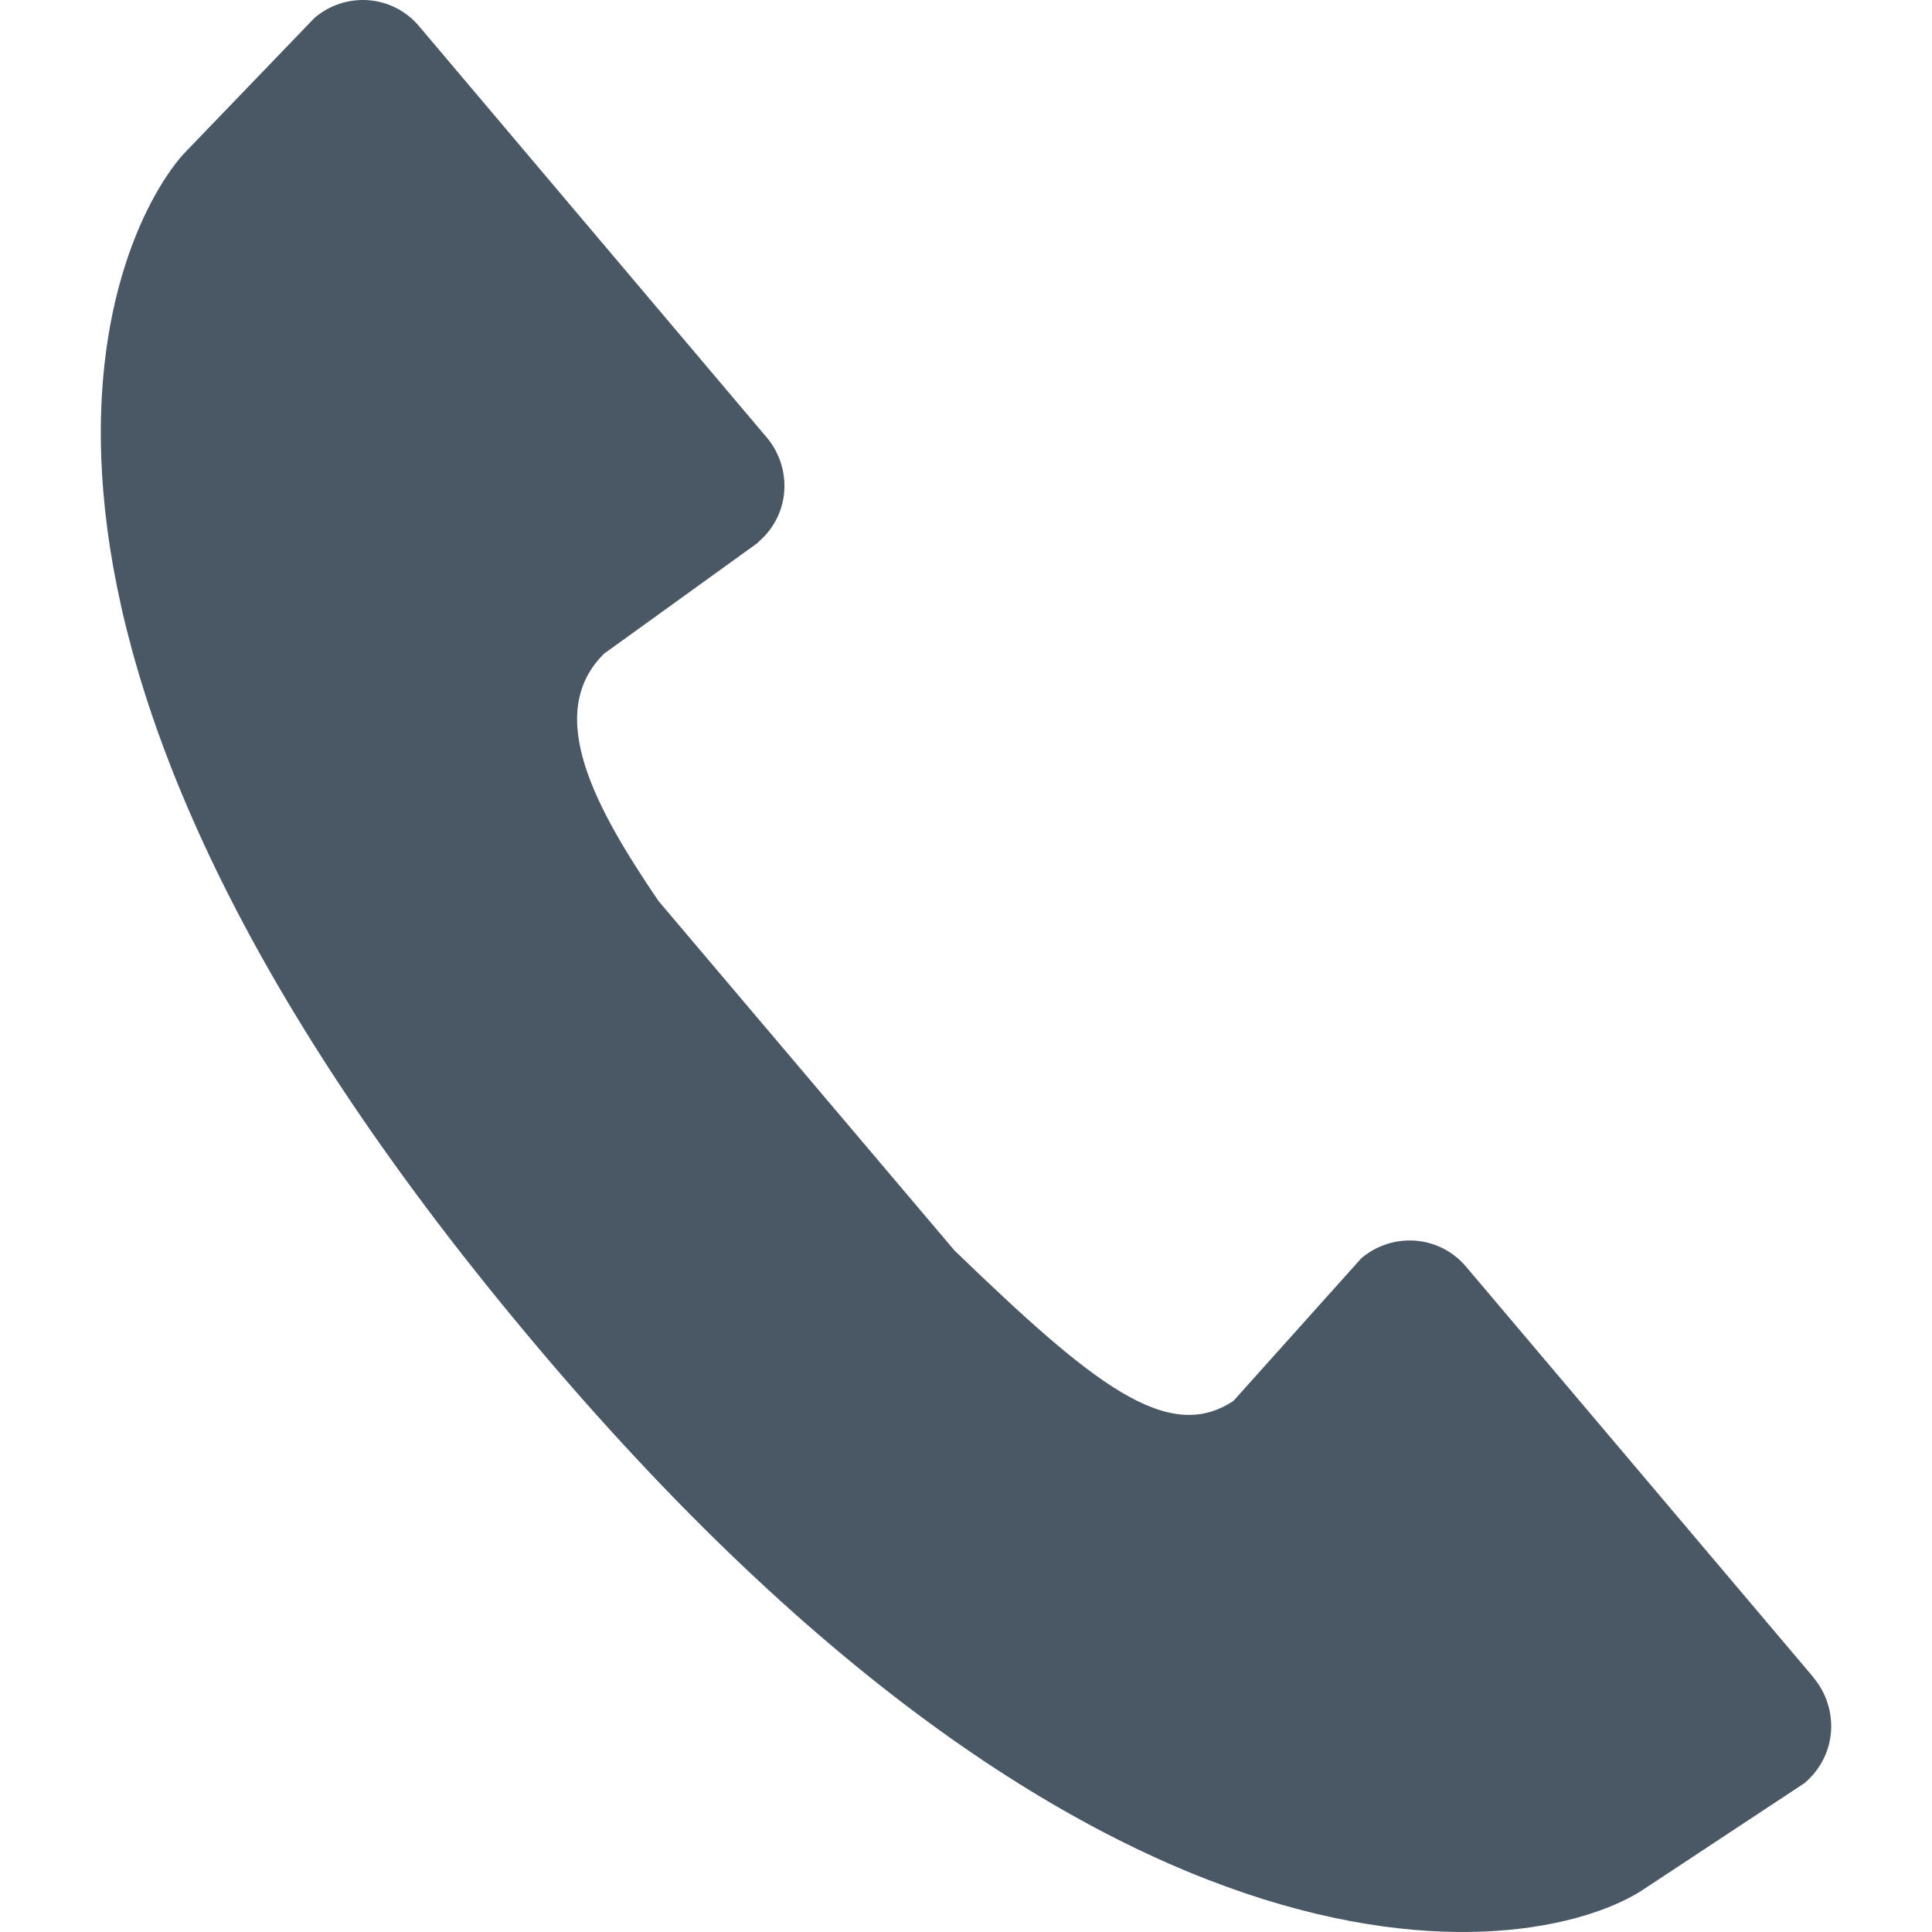 <?xml version="1.0" encoding="iso-8859-1"?>
<svg version="1.1" id="Capa_1" xmlns="http://www.w3.org/2000/svg" xmlns:xlink="http://www.w3.org/1999/xlink" x="0px" y="0px"
	 viewBox="0 0 181.352 181.352" style="enable-background:new 0 0 181.352 181.352;" xml:space="preserve">
<g>
	<g>
		<g>
			<path style="fill:#4A5764;" d="M169.393,167.37l-14.919,9.848c-9.604,6.614-50.531,14.049-106.211-53.404
				C-5.415,58.873,9.934,22.86,17.134,14.555L29.523,1.678c2.921-2.491,7.328-2.198,9.839,0.811l32.583,38.543l0.02,0.02
				c2.384,2.824,2.306,7.22-0.83,9.868v0.029l-14.44,10.415c-5.716,5.667-0.733,14.587,5.11,23.204l27.786,32.808
				c12.926,12.477,20.009,18.241,26.194,14.118l12.008-13.395c2.941-2.472,7.328-2.169,9.839,0.821l32.603,38.543v0.02
				C172.607,160.316,172.519,164.703,169.393,167.37z" fill="#4A5764"/>
		</g>
	</g>
</g>
</svg>
